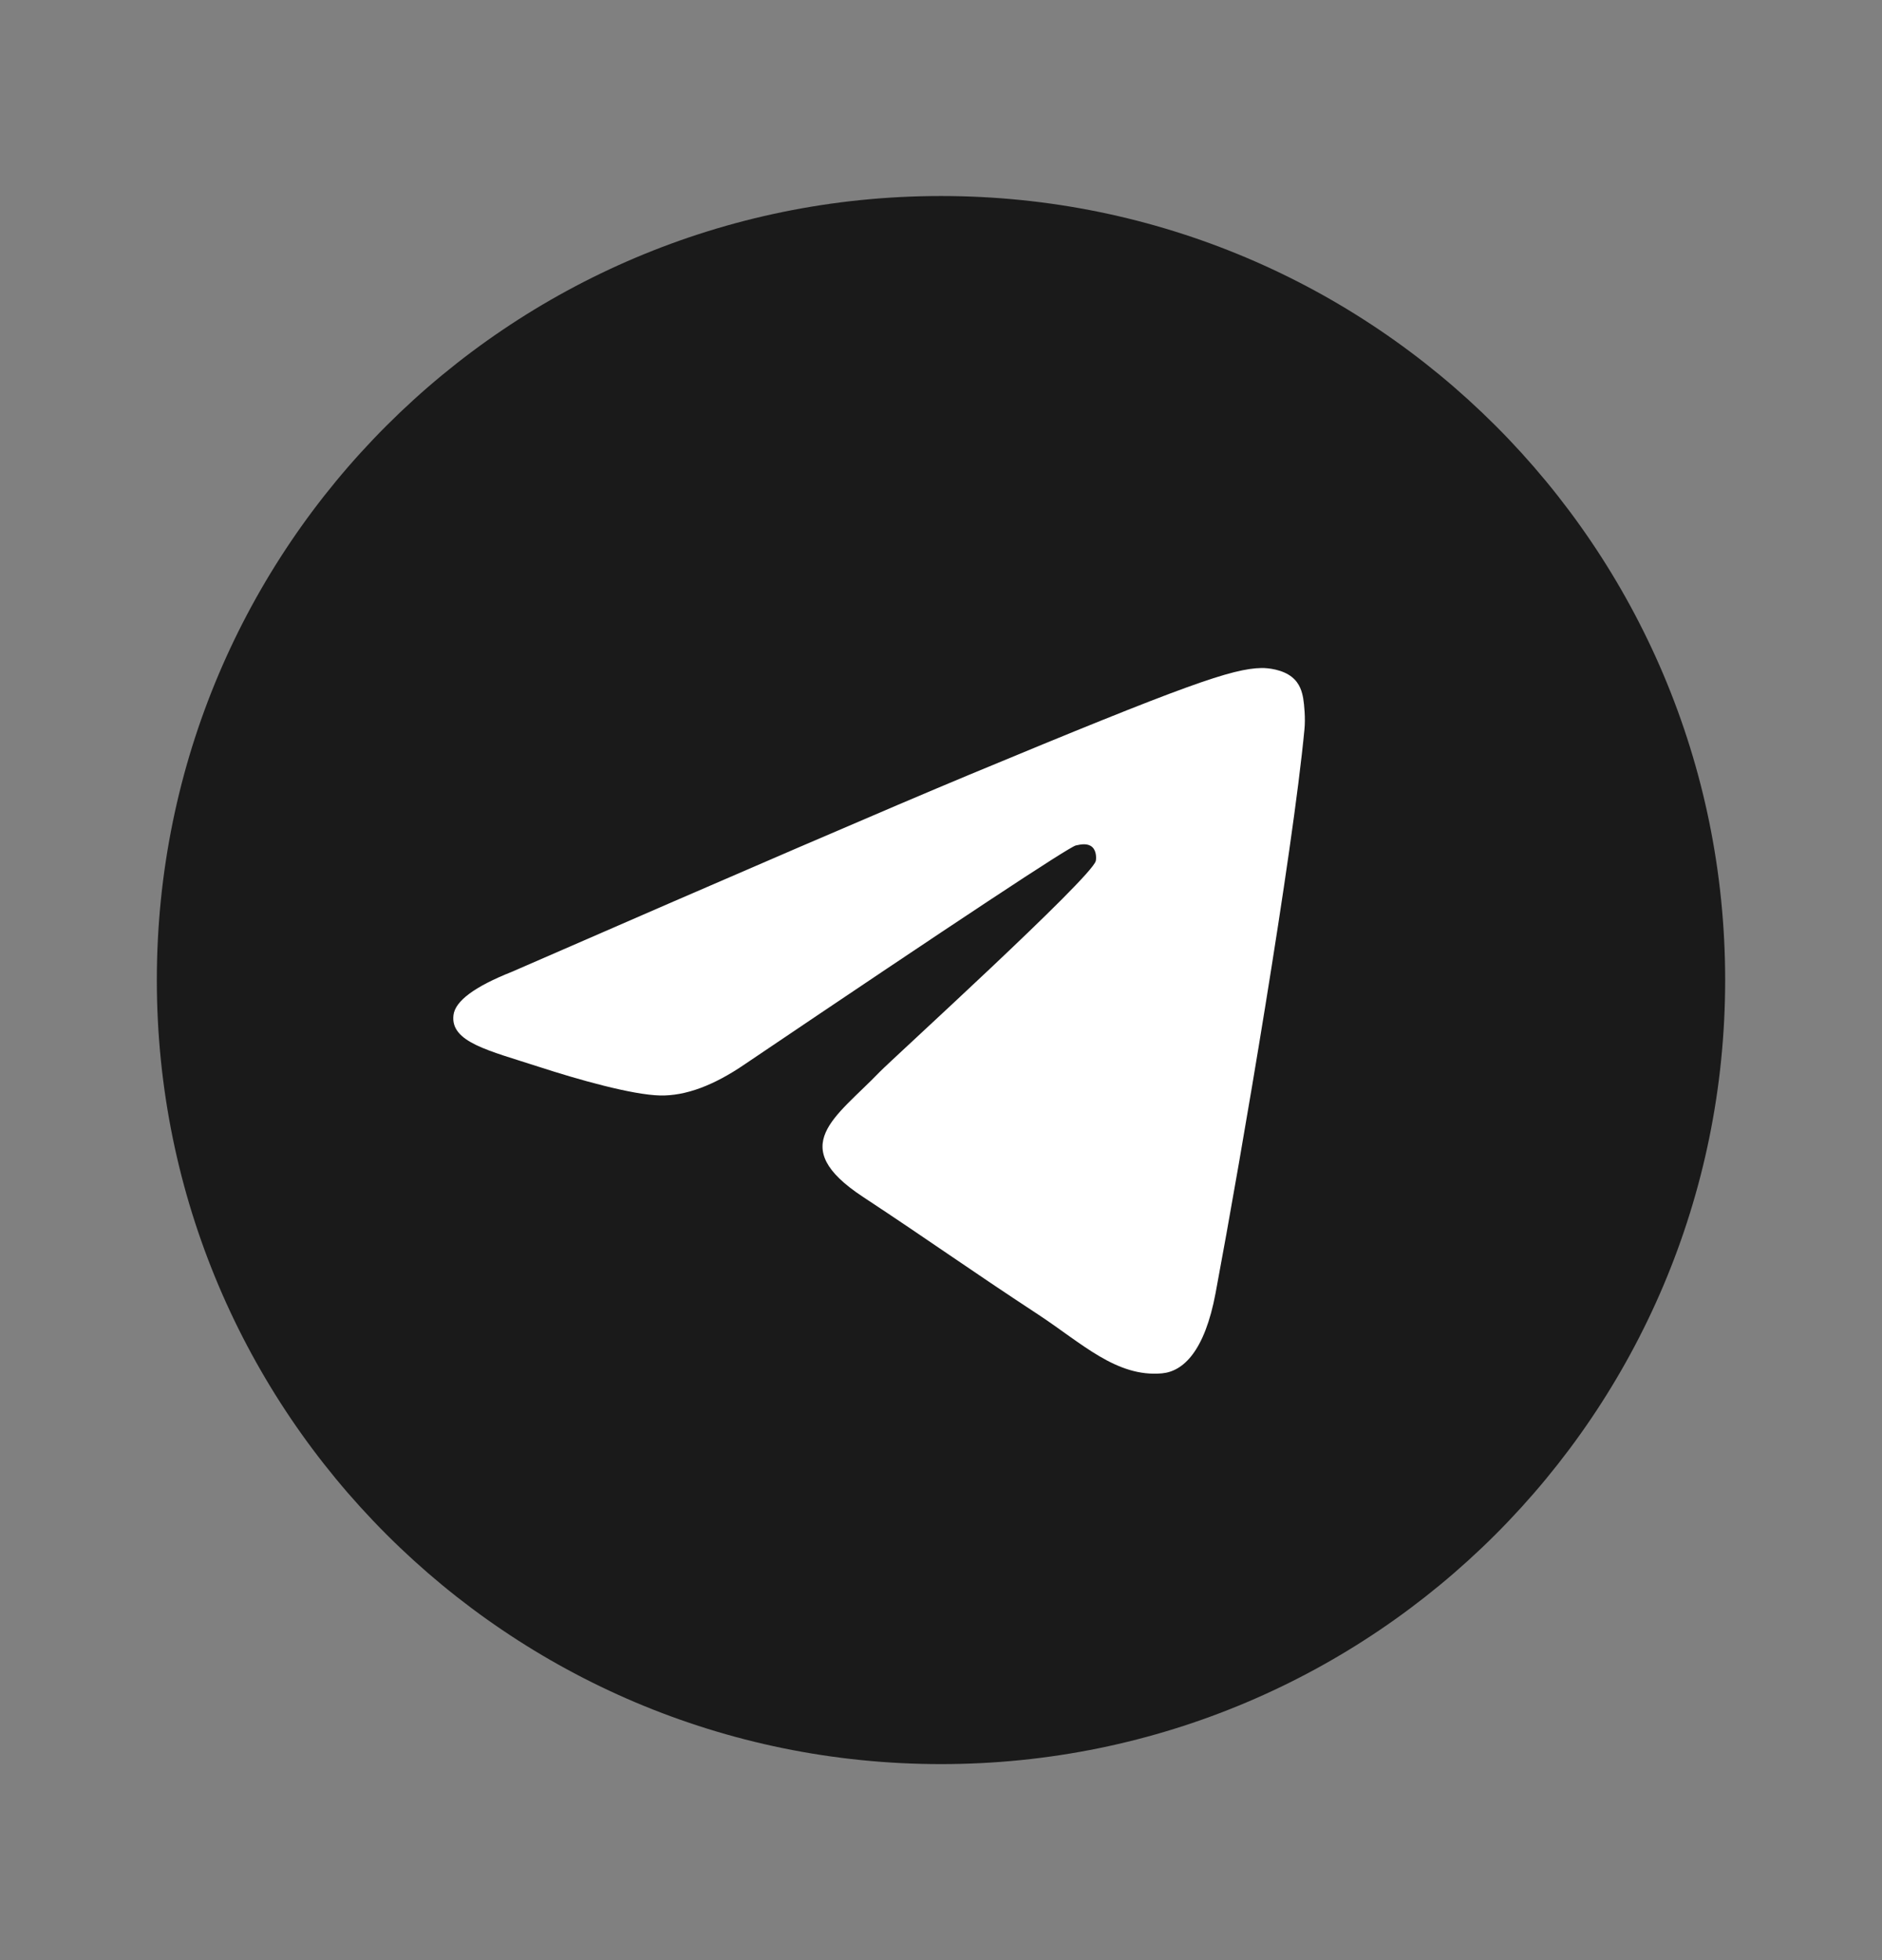 <svg width="24" height="25" viewBox="0 0 24 25" fill="none" xmlns="http://www.w3.org/2000/svg">
<rect x="0" y="0" width="24" height="25" fill="#808080" stroke="none"/>
<path d="M12 22.5C17.523 22.5 22 18.023 22 12.5C22 6.977 17.523 2.5 12 2.5C6.477 2.5 2 6.977 2 12.5C2 18.023 6.477 22.5 12 22.5Z" fill="#1A1A1A"/>
<path fill-rule="evenodd" clip-rule="evenodd" d="M6.527 12.395C9.442 11.124 11.386 10.287 12.359 9.882C15.136 8.727 15.713 8.527 16.089 8.52C16.172 8.519 16.357 8.539 16.476 8.636C16.578 8.718 16.605 8.829 16.619 8.907C16.632 8.985 16.649 9.162 16.635 9.301C16.485 10.882 15.834 14.719 15.502 16.49C15.362 17.24 15.086 17.491 14.819 17.516C14.238 17.569 13.797 17.132 13.235 16.763C12.355 16.186 11.858 15.827 11.003 15.264C10.016 14.613 10.656 14.256 11.219 13.671C11.366 13.518 13.925 11.191 13.974 10.98C13.98 10.954 13.986 10.855 13.928 10.803C13.869 10.751 13.783 10.769 13.72 10.783C13.632 10.803 12.226 11.732 9.502 13.571C9.103 13.845 8.742 13.979 8.418 13.972C8.061 13.964 7.374 13.77 6.864 13.604C6.237 13.4 5.74 13.293 5.783 12.947C5.805 12.767 6.053 12.583 6.527 12.395Z" fill="white"/>
</svg>
